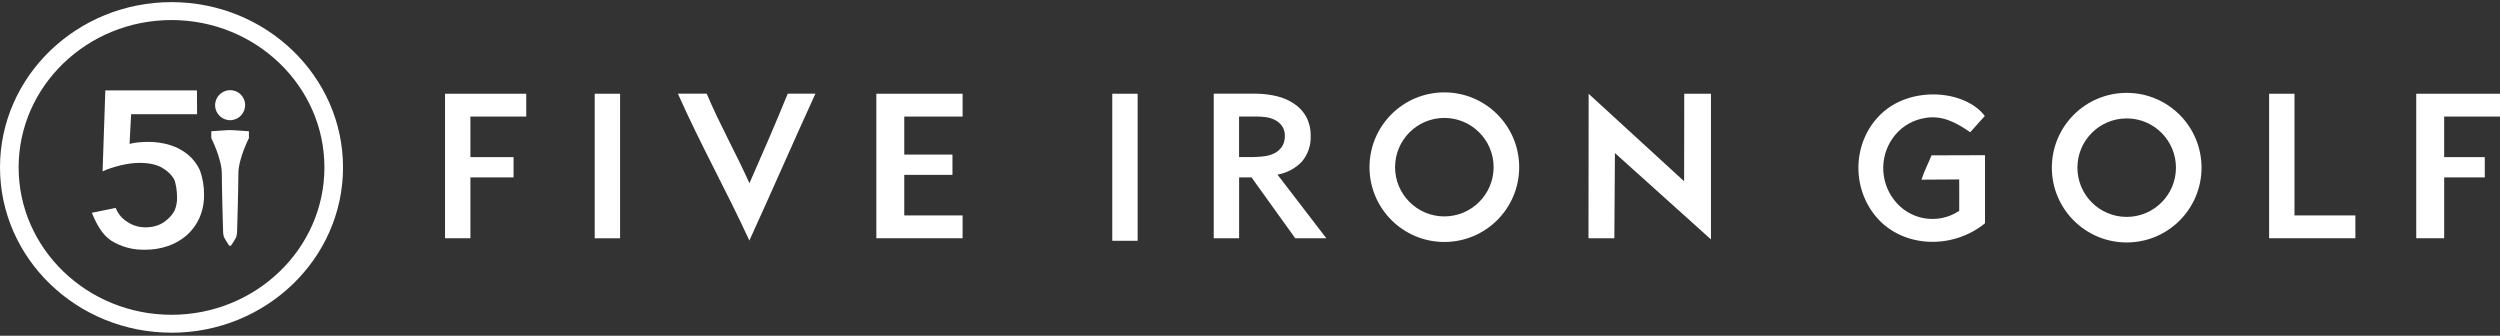 <?xml version="1.0" encoding="UTF-8"?> <svg xmlns="http://www.w3.org/2000/svg" width="484" height="65" viewBox="0 0 484 65" fill="none"><rect x="0" y="0" width="484" height="65" fill="#333333" stroke="none"/><path d="M372.01 34.782C374.419 34.782 376.892 34.736 379.301 34.736C379.301 36.967 379.332 39.006 379.301 40.822C375.206 43.557 369.686 42.633 366.706 38.714C363.798 34.965 363.902 29.697 366.953 26.064C368.411 24.348 370.434 23.209 372.658 22.848C375.999 22.24 378.747 23.74 381.434 25.603C382.448 24.464 383.367 23.44 384.26 22.451C380.433 17.404 369.917 16.535 364.151 22.083C358.661 27.353 358.299 36.322 363.373 42.15C368.415 47.937 377.916 48.405 384.297 43.227V30.044C382.334 30.044 375.897 30.051 373.941 30.076C373.418 31.452 372.587 32.915 372.009 34.792V34.785L372.01 34.782Z" fill="white"></path><path d="M145.094 35.481C142.377 29.434 139.298 24.032 136.817 18.139H131.242C135.6 27.957 140.65 36.928 145.077 46.569C149.526 36.844 153.591 27.464 157.864 18.139H152.504C150.096 24.032 147.777 29.387 145.091 35.481H145.094Z" fill="white"></path><path d="M86.16 46.123H91.071V34.343H99.423V30.419H91.071V22.566H101.88V18.148H86.16V46.123Z" fill="white"></path><path d="M120.048 18.148H115.137V46.132H120.048V18.148Z" fill="white"></path><path d="M169.66 46.123H186.359V41.706H175.065V33.851H184.396V29.928H175.065V22.566H186.359V18.148H169.66V46.123Z" fill="white"></path><path d="M220.247 18.148H215.336V46.616H220.247V18.148Z" fill="white"></path><path d="M252.017 31.32C253.201 29.942 253.818 28.165 253.742 26.35C253.781 25.042 253.481 23.745 252.873 22.587C252.312 21.582 251.518 20.726 250.555 20.095C249.55 19.413 248.429 18.921 247.245 18.641C245.986 18.334 244.699 18.165 243.403 18.14H234.98V46.125H239.892V34.344H242.294L250.755 46.125H256.775L247.321 33.807C249.111 33.497 250.755 32.626 252.017 31.322V31.32ZM244.865 30.243C244.149 30.351 242.586 30.412 242.586 30.412H239.883V22.557H243.154C243.81 22.552 244.466 22.596 245.117 22.688C245.746 22.777 246.357 22.975 246.919 23.273C247.438 23.555 247.886 23.953 248.228 24.434C248.589 24.991 248.769 25.648 248.744 26.311C248.776 27.044 248.582 27.769 248.191 28.389C247.834 28.918 247.349 29.35 246.783 29.642C246.182 29.945 245.535 30.148 244.868 30.241H244.865V30.243Z" fill="white"></path><path d="M326.048 35.097L307.563 18.162L307.531 46.123H312.536L312.651 29.632L331.243 46.35V18.148H326.069L326.046 35.097H326.048Z" fill="white"></path><path d="M444.212 18.148H439.301V46.123H455.999V41.706H444.212V18.148Z" fill="white"></path><path d="M483.999 22.566V18.148H467.785V46.123H473.192V34.343H481.052V30.419H473.19V22.566H483.999Z" fill="white"></path><path d="M279.625 17.885C271.623 17.885 265.137 24.367 265.137 32.365C265.137 40.363 271.623 46.845 279.625 46.845C287.628 46.845 294.114 40.363 294.114 32.365C294.112 24.369 287.626 17.887 279.625 17.885ZM279.625 41.898C274.358 41.898 270.087 37.63 270.087 32.365C270.087 27.101 274.358 22.832 279.625 22.832C284.893 22.832 289.164 27.101 289.164 32.365C289.157 37.628 284.891 41.891 279.625 41.898Z" fill="white"></path><path d="M411.727 17.978C403.724 17.978 397.238 24.461 397.238 32.459C397.238 40.457 403.724 46.939 411.727 46.939C419.73 46.939 426.216 40.457 426.216 32.459C426.214 24.462 419.728 17.98 411.727 17.978ZM411.727 41.992C406.459 41.992 402.188 37.723 402.188 32.459C402.188 27.194 406.459 22.925 411.727 22.925C416.994 22.925 421.266 27.194 421.266 32.459C421.26 37.721 416.993 41.986 411.727 41.993V41.992Z" fill="white"></path><path d="M33.205 3.882C16.884 3.882 3.605 16.678 3.605 32.413C3.605 48.148 16.885 60.942 33.206 60.942C49.527 60.942 62.808 48.146 62.808 32.413C62.808 16.679 49.525 3.882 33.205 3.882ZM33.205 64.405C14.896 64.412 0 50.053 0 32.413C0 14.772 14.896 0.412 33.205 0.412C51.513 0.412 66.409 14.769 66.409 32.413C66.409 50.057 51.513 64.414 33.205 64.414" fill="white"></path><path d="M38.131 22.11H25.388L25.081 27.855C25.666 27.702 26.264 27.601 26.867 27.555C27.561 27.499 28.185 27.471 28.738 27.471C30.183 27.46 31.618 27.675 32.995 28.109C34.244 28.498 35.404 29.126 36.413 29.956C37.381 30.765 38.157 31.78 38.684 32.926C39.249 34.464 39.526 36.094 39.501 37.734C39.527 39.274 39.221 40.802 38.6 42.212C38.032 43.484 37.198 44.621 36.152 45.543C35.094 46.463 33.867 47.168 32.539 47.621C31.121 48.111 29.629 48.356 28.128 48.344C25.799 48.423 23.497 47.81 21.515 46.581C19.722 45.404 18.613 43.234 17.789 41.195L22.402 40.249C22.827 41.355 23.6 42.295 24.605 42.926C25.679 43.663 26.957 44.041 28.261 44.01C29.026 44.013 29.788 43.883 30.509 43.626C31.195 43.384 31.826 43.007 32.364 42.517C32.967 42.02 33.463 41.405 33.819 40.709C34.136 39.935 34.293 39.105 34.281 38.269C34.281 37.108 34.073 35.391 33.666 34.63C33.211 33.888 32.595 33.257 31.863 32.783C31.195 32.31 30.439 31.979 29.638 31.806C28.814 31.621 27.971 31.53 27.128 31.53C26.502 31.53 25.878 31.572 25.257 31.653C24.605 31.738 23.956 31.858 23.318 32.014C22.686 32.168 22.071 32.346 21.469 32.545C20.919 32.721 20.381 32.934 19.861 33.183L20.392 17.495H38.131L38.154 22.081L38.131 22.106V22.11Z" fill="white"></path><path d="M44.551 25.187C44.551 25.187 44.242 25.148 40.902 25.412V26.736C40.902 26.736 42.943 30.744 42.943 33.583C42.943 36.422 43.181 44.47 43.181 44.47C43.163 44.944 43.218 45.418 43.343 45.876C43.63 46.421 43.95 46.946 44.301 47.452C44.376 47.587 44.547 47.637 44.683 47.561C44.729 47.535 44.768 47.498 44.793 47.452C45.144 46.946 45.465 46.421 45.75 45.876C45.875 45.418 45.93 44.944 45.912 44.47C45.912 44.47 46.15 36.42 46.15 33.583C46.15 30.745 48.191 26.736 48.191 26.736V25.412C44.849 25.151 44.542 25.187 44.542 25.187" fill="white"></path><path d="M47.452 20.262C47.508 21.864 46.254 23.209 44.651 23.266C43.048 23.322 41.703 22.069 41.646 20.467C41.59 18.865 42.844 17.52 44.447 17.464C44.48 17.464 44.514 17.462 44.549 17.462C46.124 17.435 47.423 18.689 47.452 20.262Z" fill="white"></path></svg> 